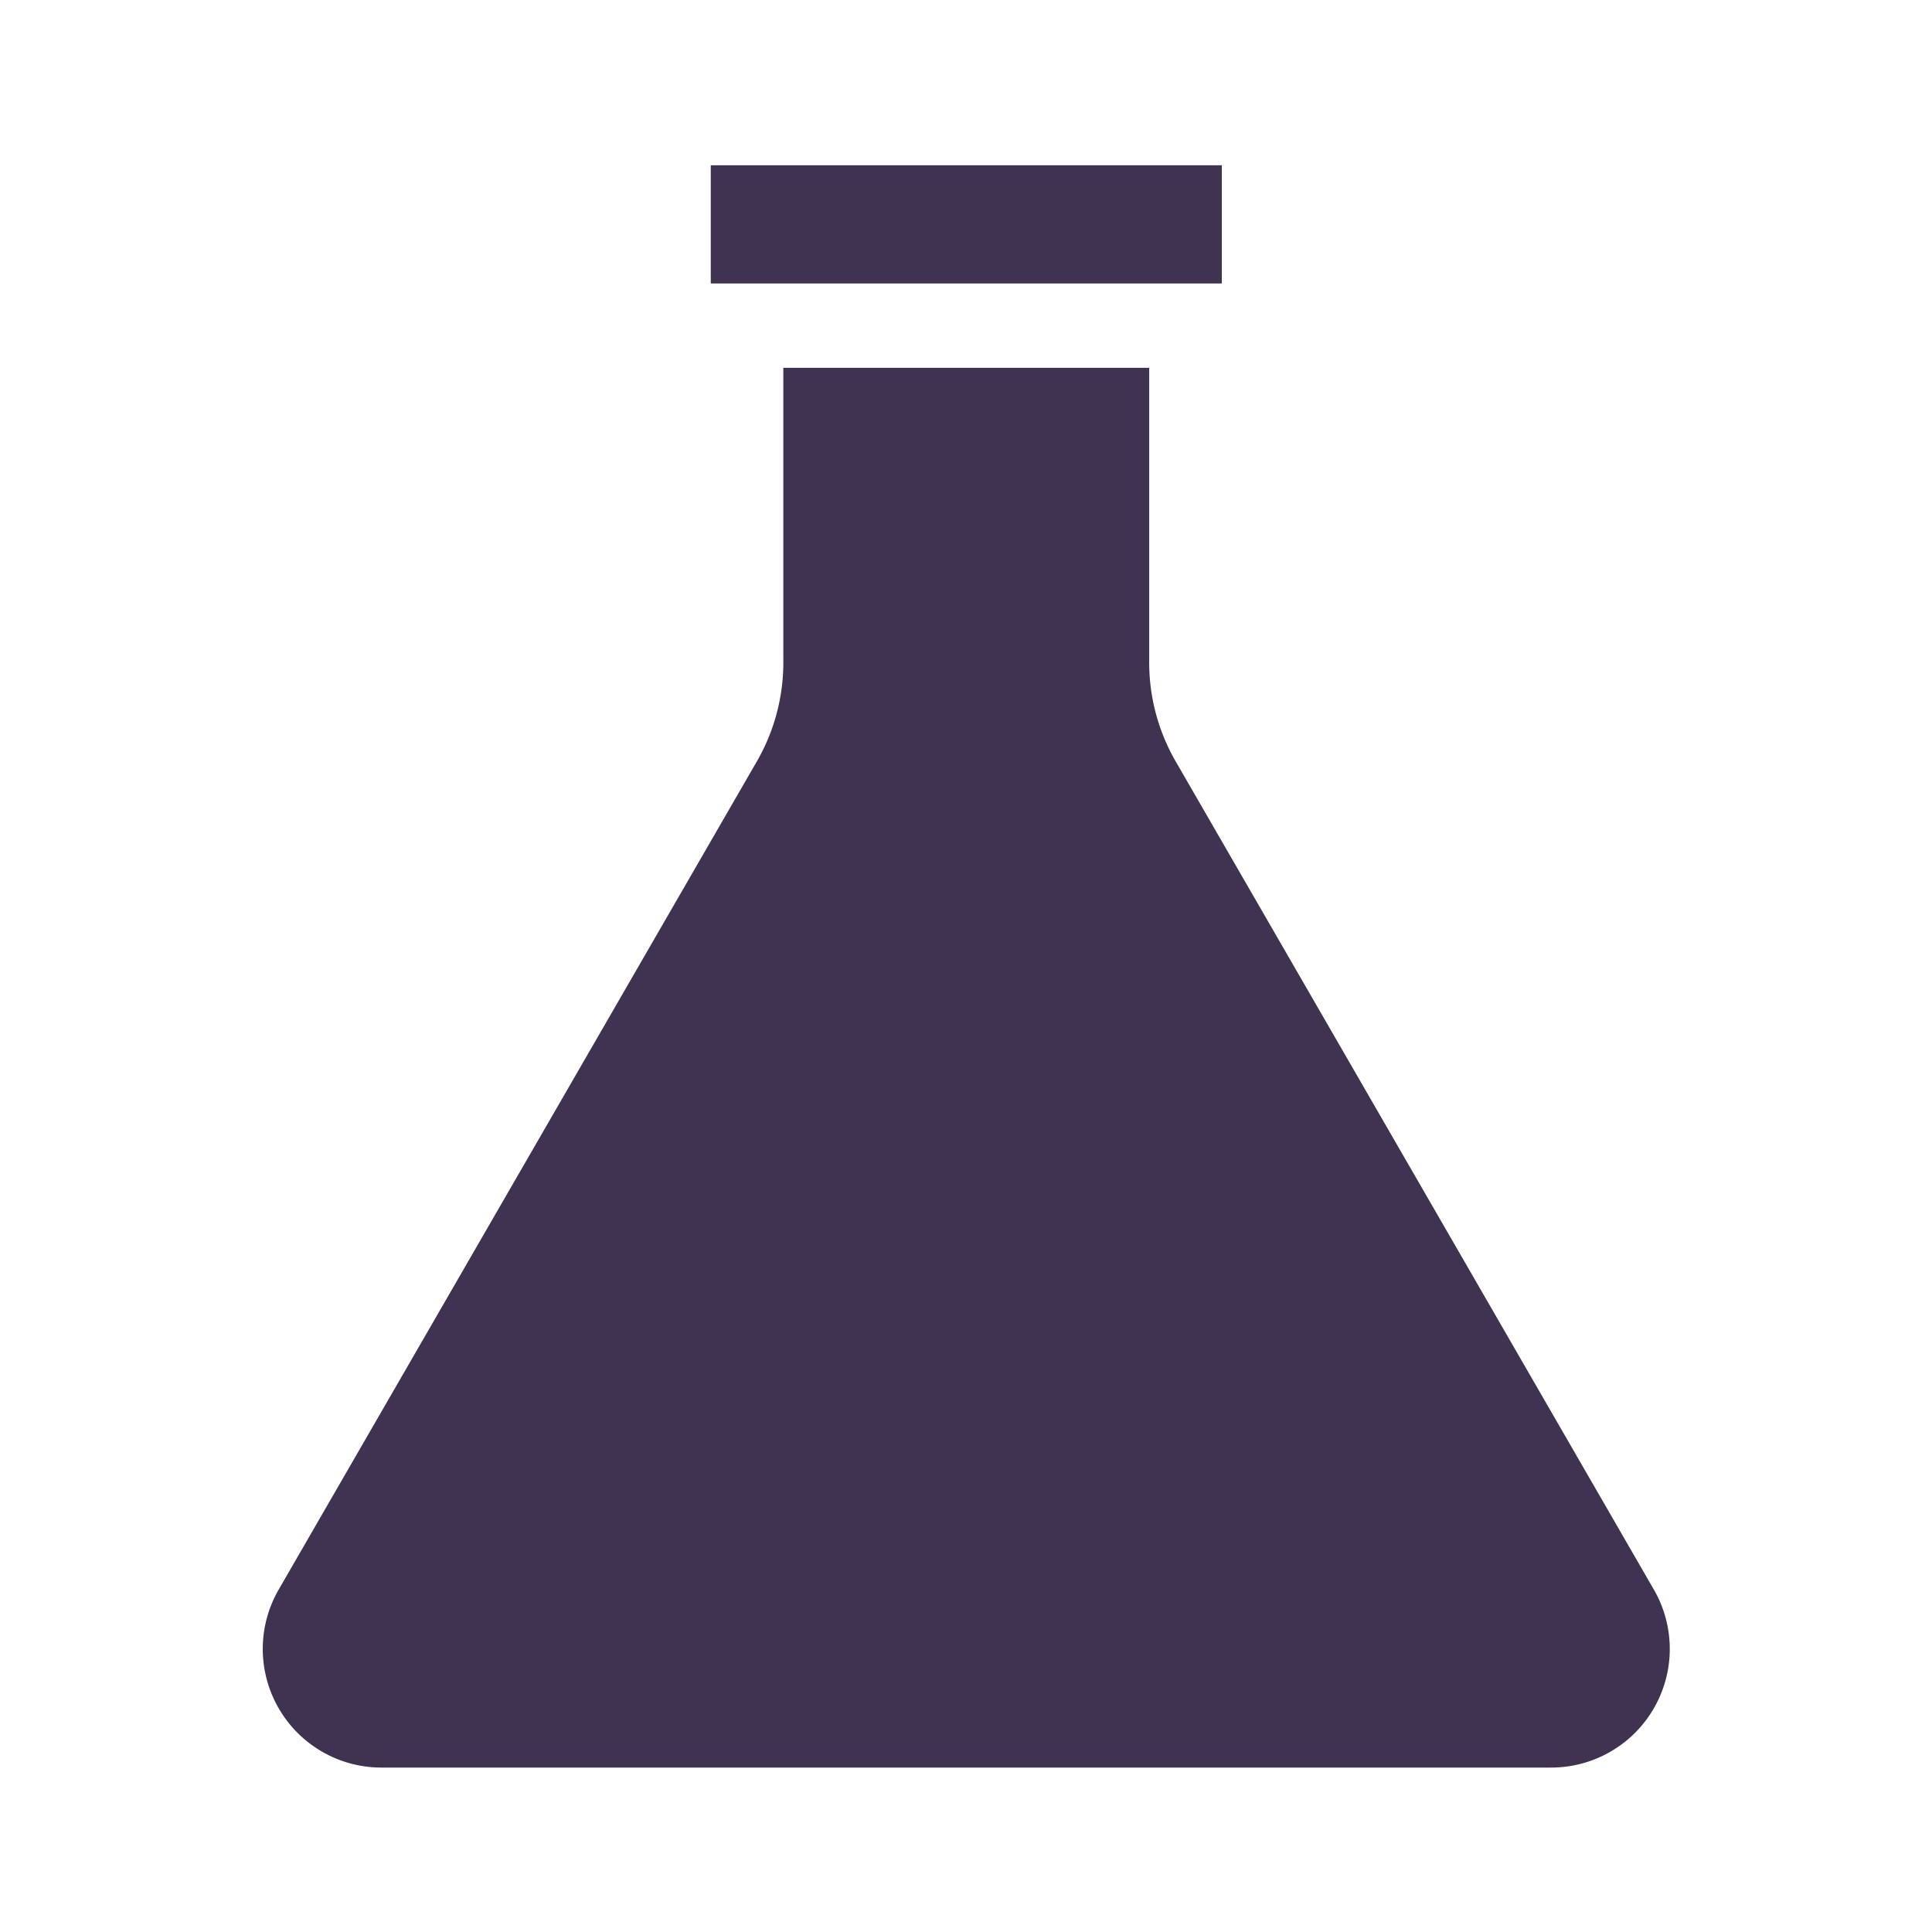<svg viewBox="0 0 160 160" height="160" width="160" xmlns:xlink="http://www.w3.org/1999/xlink" xmlns="http://www.w3.org/2000/svg">
  <defs>
    <clipPath id="clip-icon-Ciencia">
      <rect height="160" width="160"></rect>
    </clipPath>
  </defs>
  <g clip-path="url(#clip-icon-Ciencia)" id="icon-Ciencia">
    <path fill-rule="evenodd" fill="#3f3351" transform="translate(-9.289 13.688)" d="M32.368,117.956,71.909,49.47a16.377,16.377,0,0,0,2.252-8.4V16.773h30.3V41.066a16.377,16.377,0,0,0,2.253,8.406l39.541,68.484a9.825,9.825,0,0,1-8.51,14.739H40.875a9.825,9.825,0,0,1-8.508-14.738ZM68.152,0h42.322V9.789H68.152Z" id="flask_5947965"></path>
  </g>
</svg>

